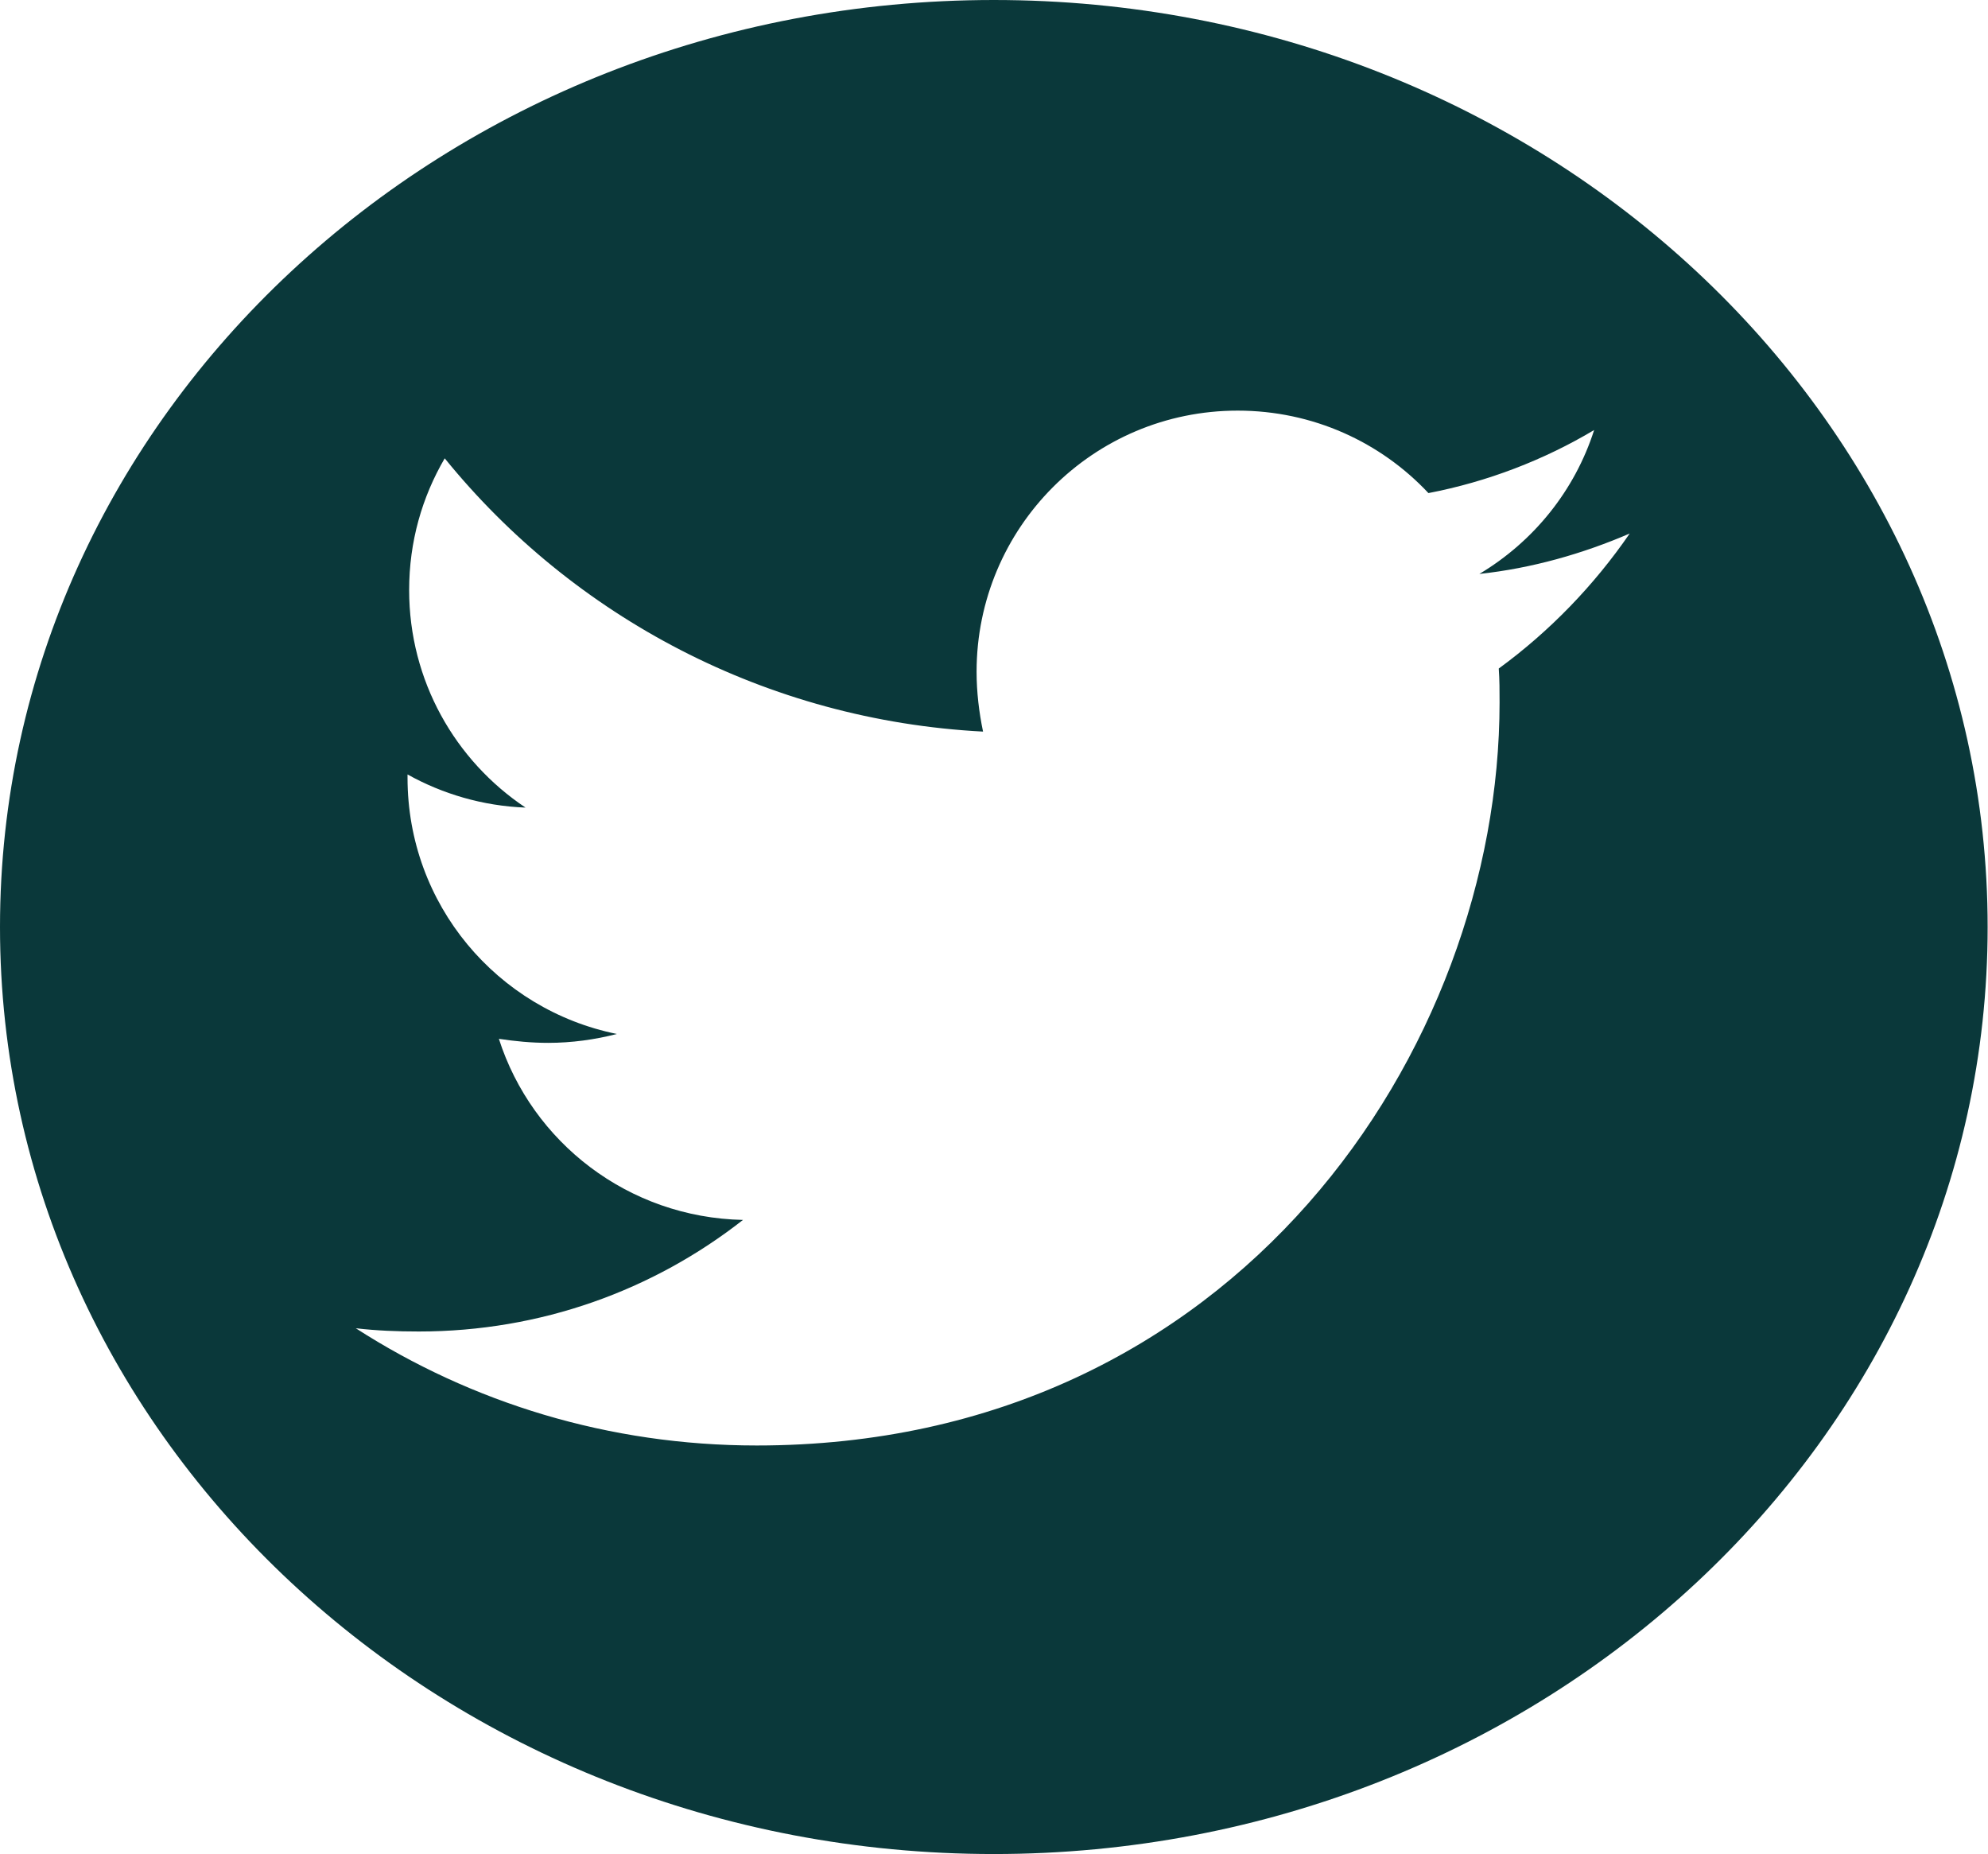 <svg width="799" height="745" viewBox="0 0 799 745" fill="none" xmlns="http://www.w3.org/2000/svg">
<path fill-rule="evenodd" clip-rule="evenodd" d="M399.428 745C620.025 745 798.855 578.226 798.855 372.5C798.855 166.774 620.025 0 399.428 0C178.83 0 0 166.774 0 372.5C0 578.226 178.83 745 399.428 745ZM602.695 282.279C602.695 277.731 602.695 273.182 602.37 268.634C622.837 253.689 640.706 235.172 654.998 214.381C636.156 222.502 615.689 228.351 594.572 230.624C616.338 217.63 632.906 197.163 640.704 172.797C620.561 184.817 597.82 193.589 574.105 198.137C554.937 177.67 527.648 165 497.435 165C439.283 165 392.501 212.106 392.501 269.934C392.501 278.056 393.476 286.177 395.1 293.974C308.035 289.425 230.39 247.842 178.735 184.167C169.638 199.761 164.441 217.629 164.441 237.121C164.441 273.507 182.958 305.669 211.222 324.512C194.005 323.863 177.76 318.99 163.791 311.193V312.492C163.791 363.497 199.853 405.73 247.934 415.477C239.163 417.75 229.741 419.05 220.32 419.05C213.497 419.05 207 418.4 200.502 417.426C213.822 459.01 252.482 489.223 298.614 490.198C262.553 518.462 217.395 535.03 168.34 535.03C159.568 535.03 151.447 534.705 143 533.731C189.457 563.618 244.685 580.837 304.137 580.837C497.112 580.837 602.695 420.999 602.695 282.279Z" fill="#0A383A"/>
</svg>
